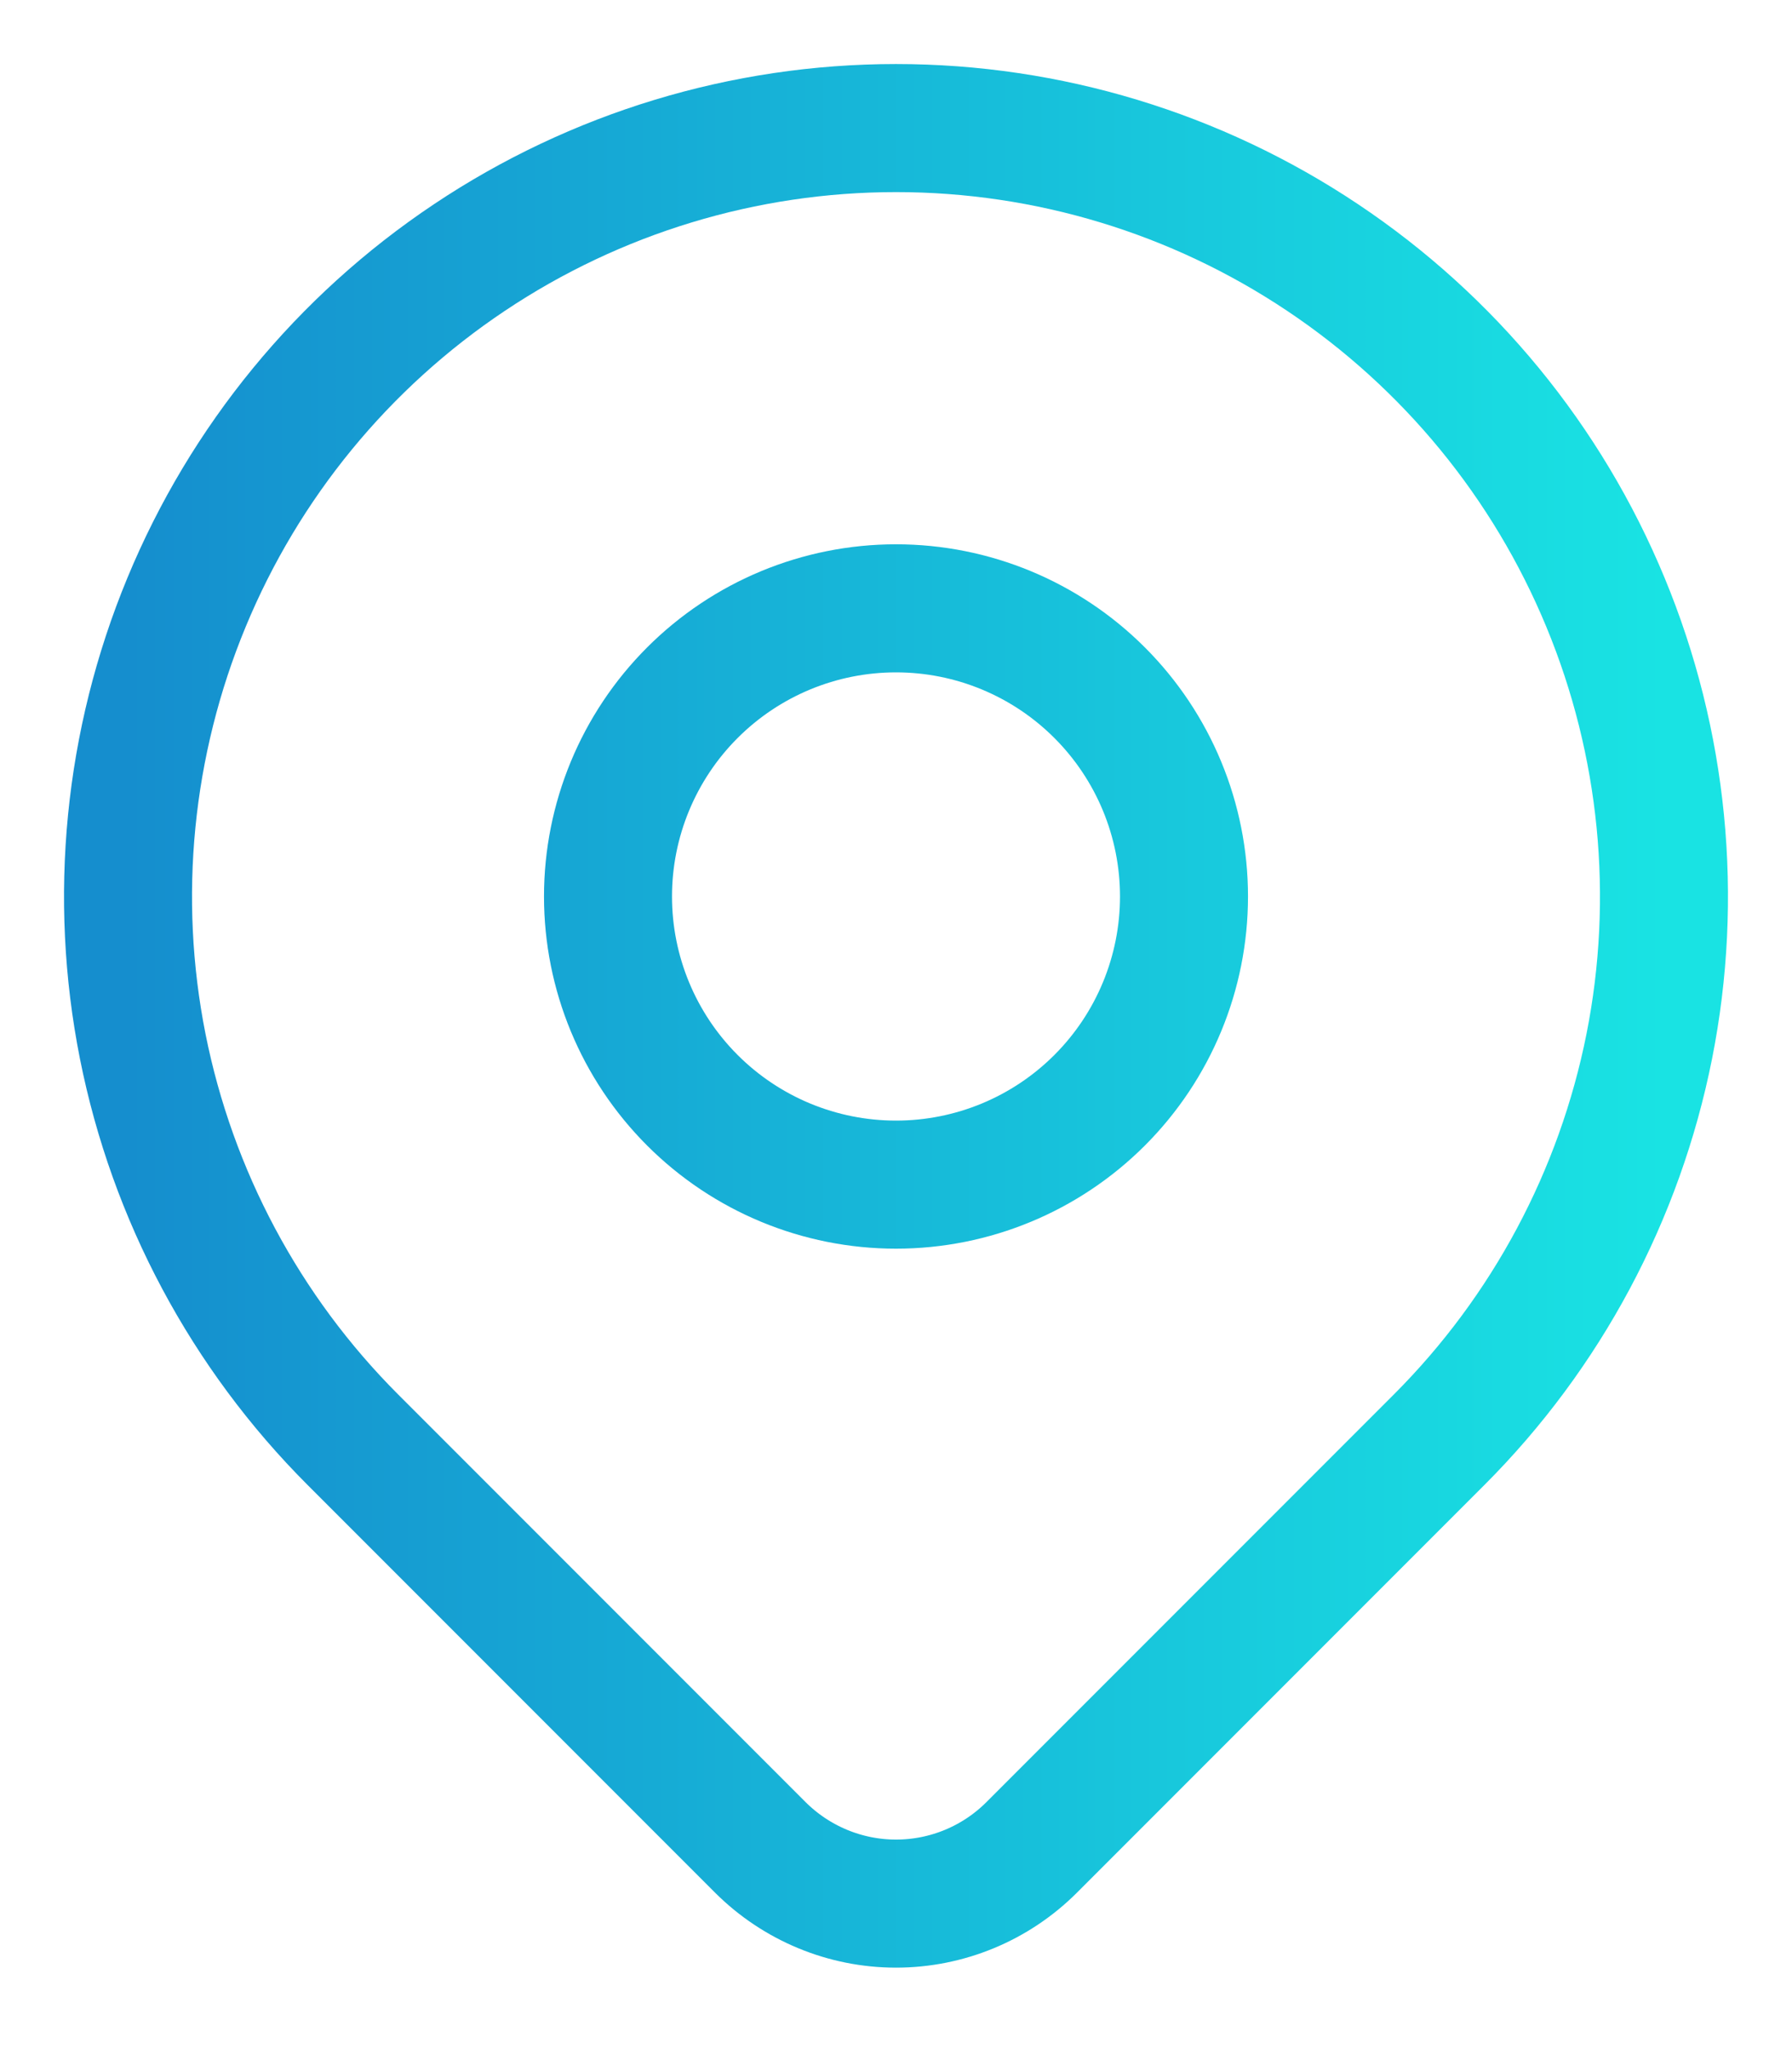 <svg width="14" height="16" viewBox="0 0 14 16" fill="none" xmlns="http://www.w3.org/2000/svg">
<path d="M4.75 7C4.75 7.597 4.987 8.169 5.409 8.591C5.831 9.013 6.403 9.25 7 9.25C7.597 9.25 8.169 9.013 8.591 8.591C9.013 8.169 9.25 7.597 9.25 7C9.25 6.403 9.013 5.831 8.591 5.409C8.169 4.987 7.597 4.75 7 4.75C6.403 4.75 5.831 4.987 5.409 5.409C4.987 5.831 4.75 6.403 4.75 7Z" stroke="url(#paint0_linear_364_8462)" stroke-linecap="round" stroke-linejoin="round"/>
<path d="M11.243 11.242L8.06 14.425C7.779 14.706 7.398 14.864 7 14.864C6.603 14.864 6.222 14.706 5.94 14.425L2.757 11.242C1.918 10.403 1.347 9.334 1.115 8.17C0.884 7.007 1.003 5.8 1.457 4.704C1.911 3.607 2.68 2.67 3.667 2.011C4.653 1.352 5.813 1 7 1C8.187 1 9.347 1.352 10.333 2.011C11.32 2.67 12.089 3.607 12.543 4.704C12.997 5.8 13.116 7.007 12.885 8.17C12.653 9.334 12.082 10.403 11.243 11.242Z" stroke="url(#paint1_linear_364_8462)" stroke-linecap="round" stroke-linejoin="round"/>
<defs>
<linearGradient id="paint0_linear_364_8462" x1="1" y1="7.932" x2="13" y2="7.932" gradientUnits="userSpaceOnUse">
<stop stop-color="#158ECE"/>
<stop offset="1" stop-color="#19E3E3"/>
</linearGradient>
<linearGradient id="paint1_linear_364_8462" x1="1" y1="7.932" x2="13" y2="7.932" gradientUnits="userSpaceOnUse">
<stop stop-color="#158ECE"/>
<stop offset="1" stop-color="#19E3E3"/>
</linearGradient>
</defs>
</svg>
